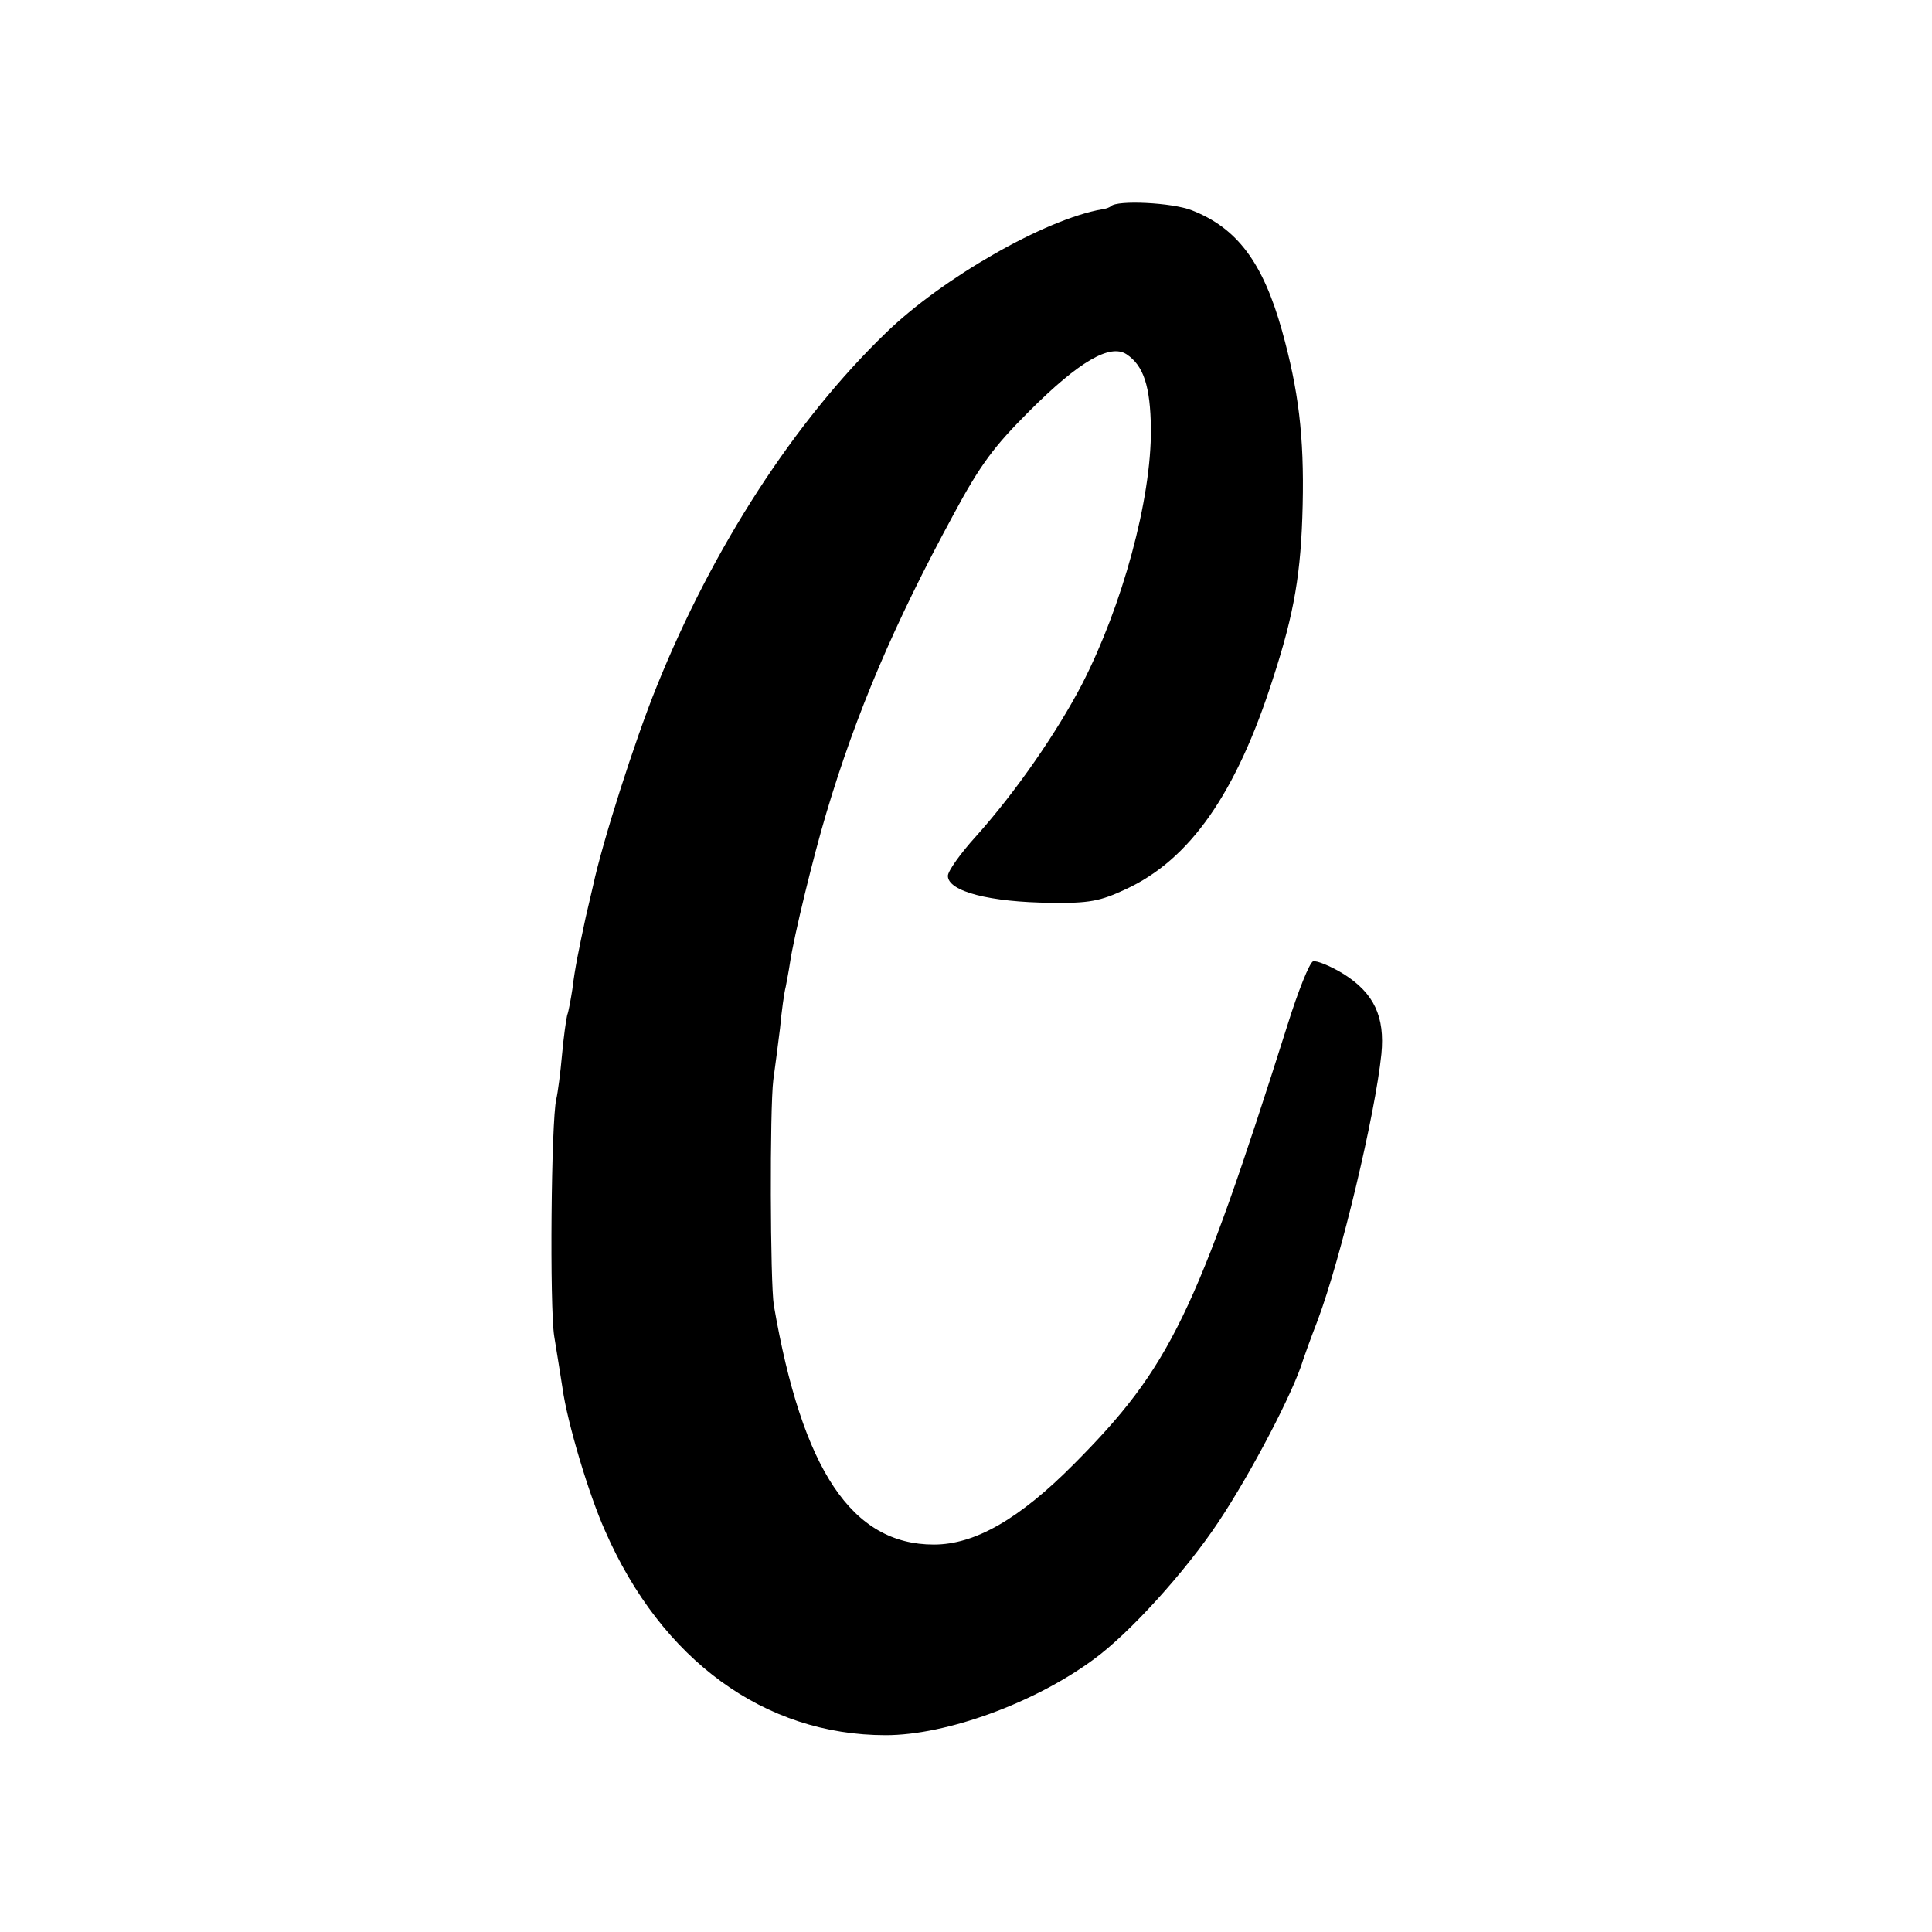 <?xml version="1.0" standalone="no"?>
<!DOCTYPE svg PUBLIC "-//W3C//DTD SVG 20010904//EN"
 "http://www.w3.org/TR/2001/REC-SVG-20010904/DTD/svg10.dtd">
<svg version="1.0" xmlns="http://www.w3.org/2000/svg"
 width="373pt" height="373pt" viewBox="0 0 373 373"
 preserveAspectRatio="xMidYMid meet">
<g transform="translate(0,373) scale(0.1,-0.1)"
fill="#000000" stroke="none">
<path d="M2145 3332 c-2 -2 -9 -5 -17 -6 -110 -19 -309 -133 -418 -239 -176
-170 -334 -414 -442 -682 -43 -106 -105 -301 -123 -385 -2 -8 -8 -35 -14 -60
-13 -61 -21 -98 -26 -140 -3 -19 -7 -42 -10 -50 -2 -8 -7 -43 -10 -77 -3 -34
-8 -72 -11 -85 -10 -42 -13 -402 -4 -458 5 -30 12 -75 16 -100 9 -66 51 -206
82 -275 109 -250 308 -395 542 -395 117 0 287 62 401 146 69 50 177 169 241
265 64 96 146 253 164 314 2 6 14 40 28 76 45 120 111 397 123 514 7 72 -14
117 -72 154 -26 16 -53 27 -60 25 -7 -3 -29 -58 -49 -122 -177 -559 -227 -662
-412 -848 -106 -107 -192 -156 -271 -156 -158 0 -254 143 -309 462 -7 43 -8
379 -1 435 3 22 9 67 13 100 3 33 8 69 11 80 2 11 6 31 8 45 8 54 46 209 70
289 58 195 132 368 245 576 53 99 80 134 147 201 96 96 156 131 188 110 33
-22 46 -62 47 -144 1 -136 -55 -341 -133 -493 -48 -92 -127 -207 -205 -294
-30 -33 -54 -67 -54 -76 0 -30 81 -51 200 -52 72 -1 94 3 143 26 124 57 214
185 285 408 41 126 54 203 57 334 3 133 -8 222 -40 337 -37 132 -87 198 -174
232 -38 15 -144 20 -156 8z"/>
</g>
</svg>
